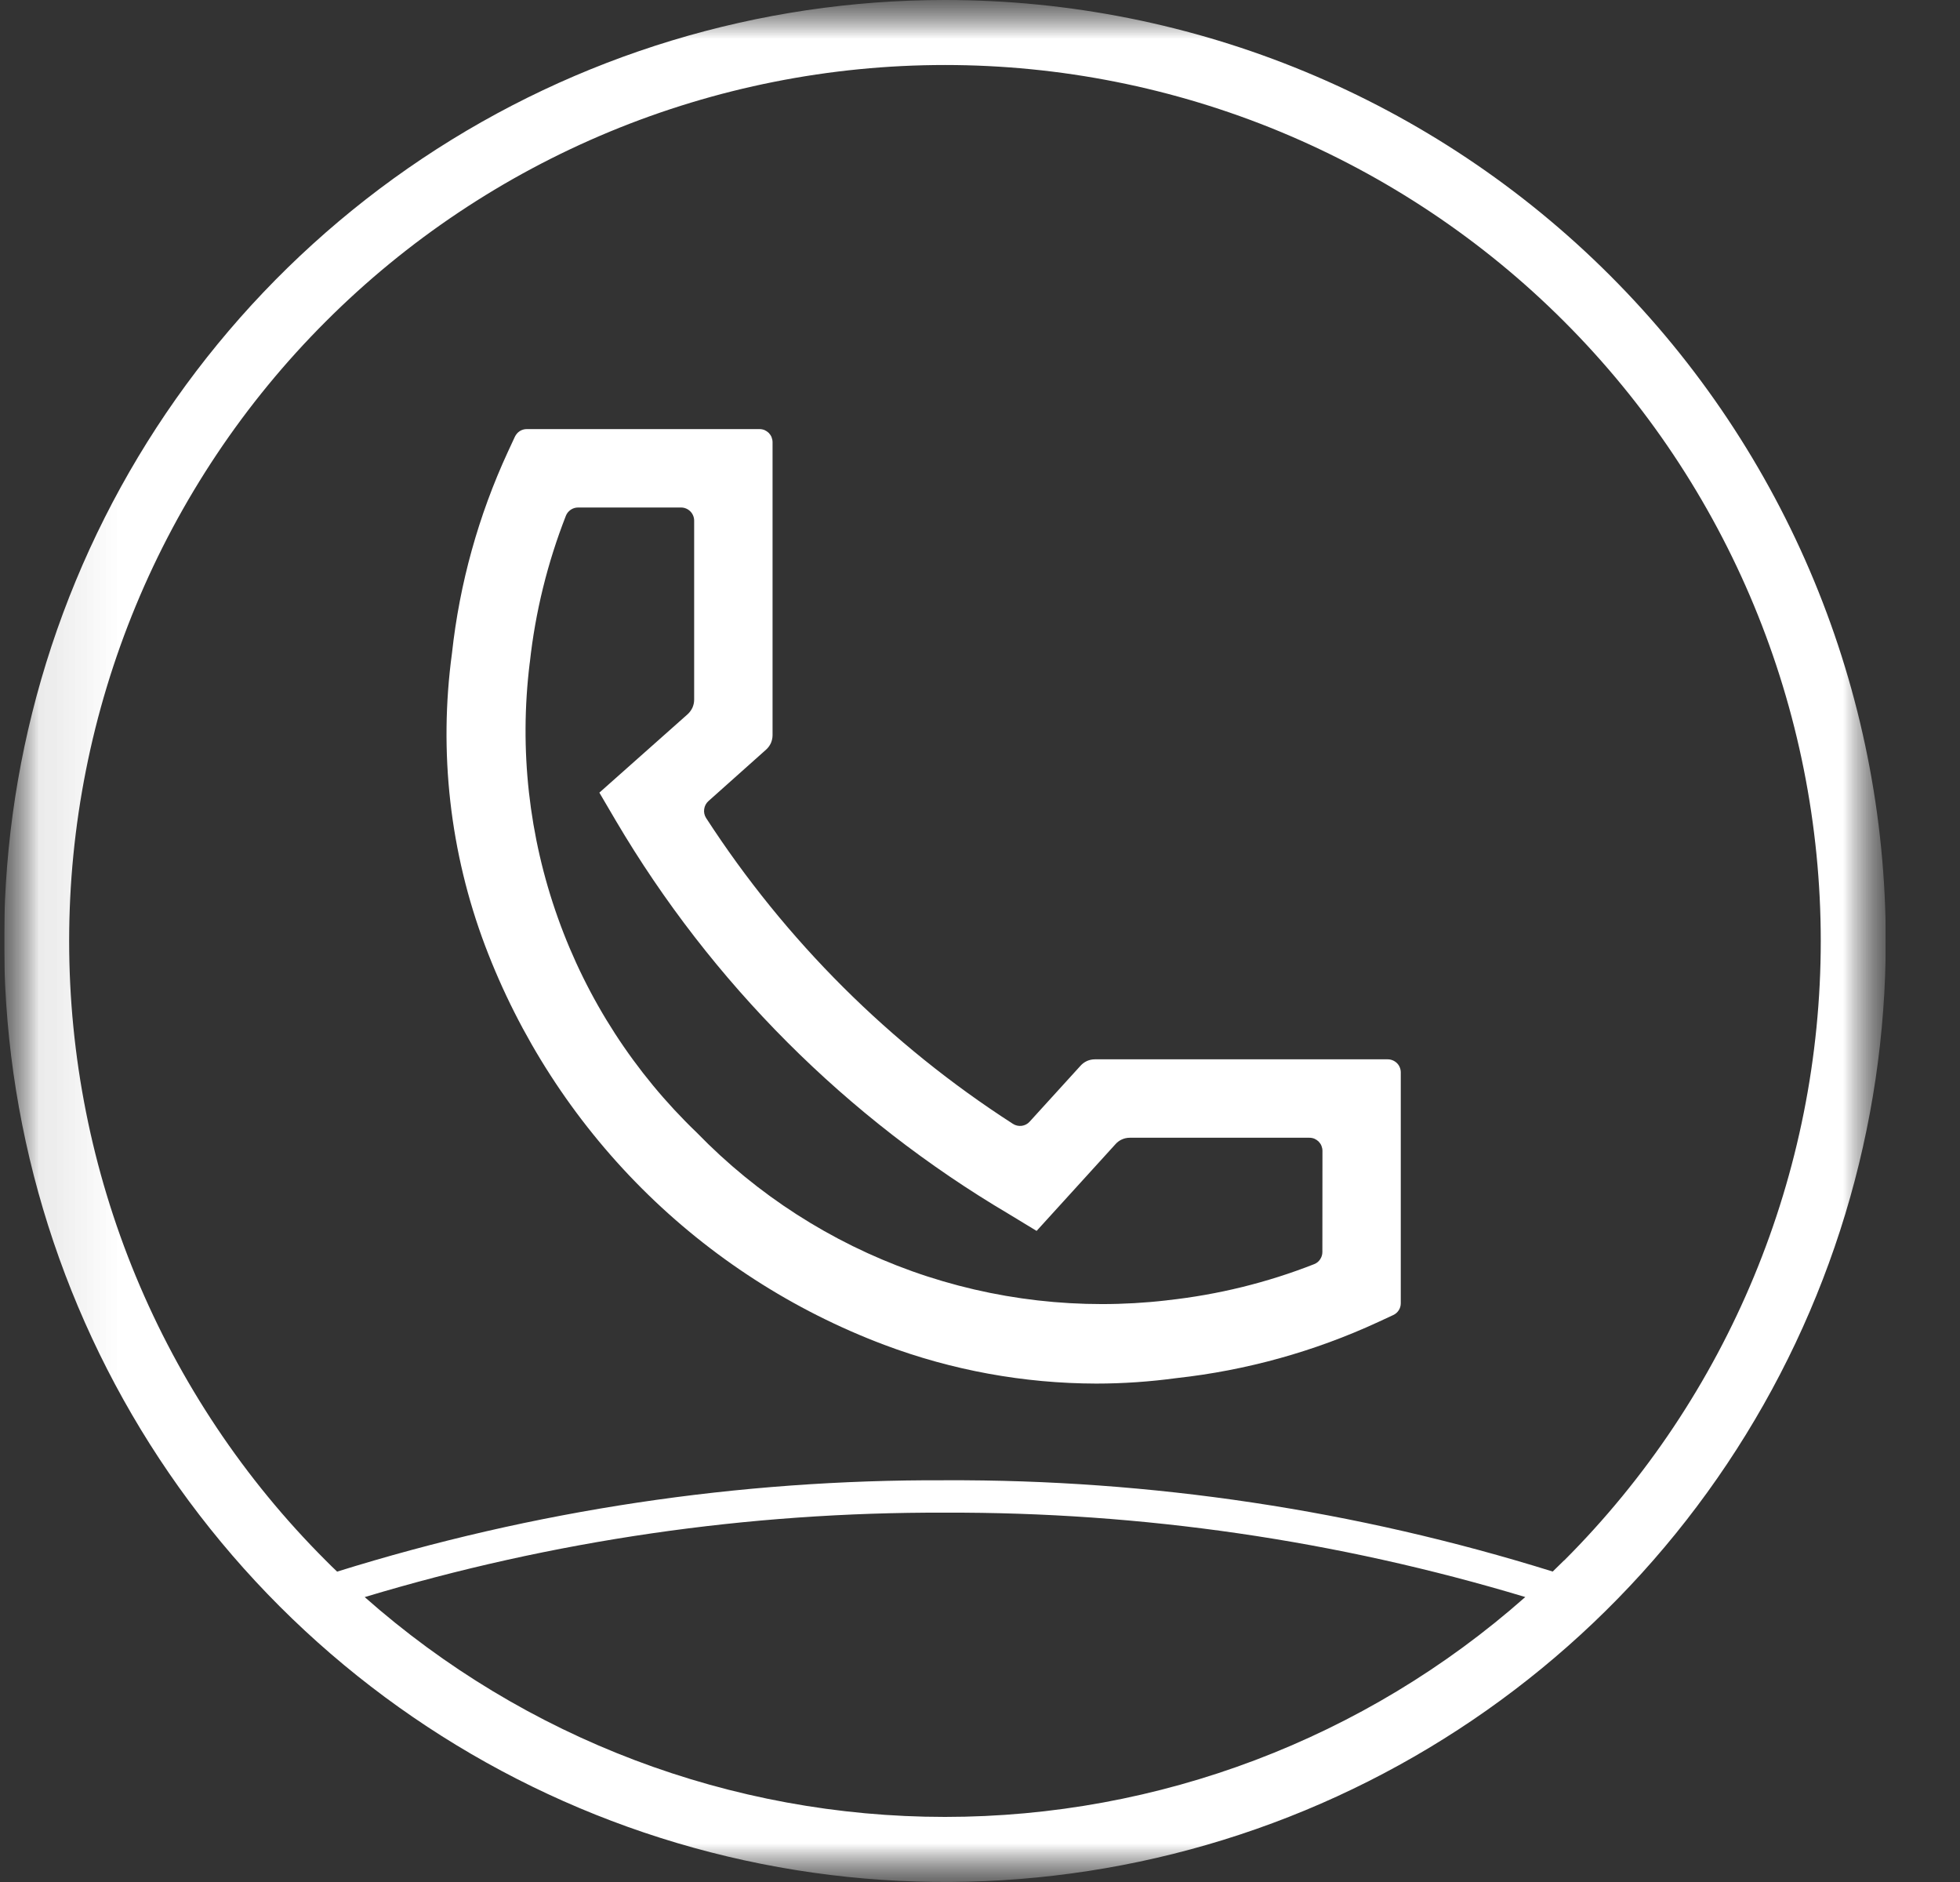 <svg width="25" height="24" viewBox="0 0 25 24" fill="none" xmlns="http://www.w3.org/2000/svg">
<rect x="0" y="0" width="25" height="24" fill="#333333" stroke="none"/>
<g clip-path="url(#clip0_2179_2020)">
<mask id="mask0_2179_2020" style="mask-type:luminance" maskUnits="userSpaceOnUse" x="0" y="0" width="25" height="24">
<path d="M24.053 0H0.053V24H24.053V0Z" fill="white"/>
</mask>
<g mask="url(#mask0_2179_2020)">
<mask id="mask1_2179_2020" style="mask-type:luminance" maskUnits="userSpaceOnUse" x="0" y="0" width="25" height="24">
<path d="M24.053 0H0.053V24H24.053V0Z" fill="white"/>
</mask>
<g mask="url(#mask1_2179_2020)">
<path d="M12.053 0C9.679 0 7.359 0.704 5.386 2.022C3.413 3.341 1.874 5.215 0.966 7.408C0.058 9.601 -0.18 12.013 0.283 14.341C0.746 16.669 1.889 18.807 3.567 20.485C5.246 22.163 7.384 23.306 9.712 23.769C12.039 24.232 14.452 23.995 16.645 23.087C18.838 22.178 20.712 20.64 22.03 18.667C23.349 16.694 24.053 14.373 24.053 12C24.053 8.817 22.788 5.765 20.538 3.515C18.288 1.264 15.235 0 12.053 0ZM4.651 20.367C7.051 19.644 9.546 19.281 12.053 19.29C14.56 19.281 17.054 19.643 19.455 20.366C17.412 22.173 14.78 23.17 12.053 23.17C9.326 23.17 6.694 22.173 4.651 20.366M19.951 19.898C19.903 19.946 19.854 19.994 19.805 20.041C17.296 19.258 14.681 18.865 12.053 18.877C9.424 18.866 6.81 19.259 4.3 20.042C4.251 19.995 4.202 19.948 4.154 19.899C3.116 18.862 2.294 17.631 1.732 16.275C1.171 14.92 0.882 13.467 0.882 12C0.882 10.533 1.171 9.08 1.732 7.725C2.293 6.37 3.116 5.138 4.154 4.101C5.191 3.063 6.422 2.241 7.778 1.679C9.133 1.118 10.586 0.829 12.053 0.829C13.52 0.829 14.973 1.118 16.328 1.679C17.683 2.241 18.915 3.063 19.952 4.101C22.047 6.196 23.224 9.037 23.224 12C23.224 14.963 22.047 17.804 19.952 19.899" fill="white"/>
<path d="M17.7 13.509H13.965C13.931 13.509 13.897 13.516 13.865 13.53C13.834 13.544 13.805 13.565 13.782 13.591L13.134 14.303C13.108 14.333 13.071 14.352 13.032 14.357C12.992 14.362 12.952 14.353 12.919 14.331C11.353 13.323 10.019 11.994 9.006 10.431C8.985 10.398 8.976 10.358 8.982 10.318C8.987 10.279 9.007 10.242 9.036 10.216L9.77 9.561C9.796 9.538 9.817 9.51 9.832 9.478C9.846 9.446 9.854 9.411 9.854 9.376V5.638C9.854 5.616 9.849 5.595 9.841 5.574C9.833 5.554 9.82 5.536 9.805 5.52C9.789 5.505 9.771 5.493 9.751 5.484C9.731 5.476 9.709 5.472 9.687 5.472H6.718C6.687 5.472 6.656 5.481 6.629 5.498C6.603 5.515 6.582 5.54 6.568 5.568L6.478 5.762C6.103 6.574 5.862 7.441 5.765 8.33C5.594 9.589 5.739 10.87 6.187 12.059C6.626 13.22 7.307 14.275 8.184 15.153C9.062 16.031 10.117 16.712 11.279 17.15C12.143 17.475 13.059 17.642 13.982 17.644C14.325 17.644 14.668 17.62 15.008 17.574C15.898 17.476 16.765 17.235 17.577 16.86L17.771 16.77C17.799 16.757 17.824 16.736 17.841 16.709C17.858 16.683 17.867 16.652 17.867 16.62V13.676C17.867 13.632 17.85 13.589 17.819 13.558C17.787 13.527 17.745 13.509 17.701 13.509M16.867 15.966C16.867 16 16.857 16.032 16.838 16.06C16.82 16.088 16.793 16.109 16.762 16.121C16.162 16.357 15.533 16.511 14.892 16.581L14.879 16.583C13.784 16.709 12.674 16.582 11.636 16.212C10.597 15.841 9.658 15.237 8.89 14.446C8.094 13.683 7.486 12.744 7.116 11.705C6.745 10.666 6.622 9.555 6.756 8.46L6.758 8.447C6.828 7.806 6.983 7.177 7.218 6.577C7.23 6.546 7.252 6.52 7.279 6.501C7.307 6.482 7.34 6.472 7.373 6.472H8.687C8.731 6.472 8.774 6.49 8.805 6.521C8.836 6.552 8.854 6.595 8.854 6.639V8.923C8.854 8.959 8.846 8.993 8.832 9.025C8.817 9.057 8.796 9.085 8.77 9.109L7.645 10.108L7.854 10.464C9.074 12.534 10.799 14.26 12.868 15.482L13.222 15.697L14.228 14.591C14.251 14.565 14.279 14.544 14.311 14.53C14.342 14.516 14.376 14.509 14.411 14.509H16.701C16.723 14.509 16.745 14.513 16.765 14.521C16.785 14.53 16.803 14.542 16.819 14.557C16.834 14.573 16.847 14.591 16.855 14.611C16.863 14.632 16.868 14.653 16.868 14.675L16.867 15.966Z" fill="white"/>
</g>
</g>
</g>
<defs>
<clipPath id="clip0_2179_2020">
<rect width="24" height="24" fill="white" transform="translate(0.053)"/>
</clipPath>
</defs>
</svg>
